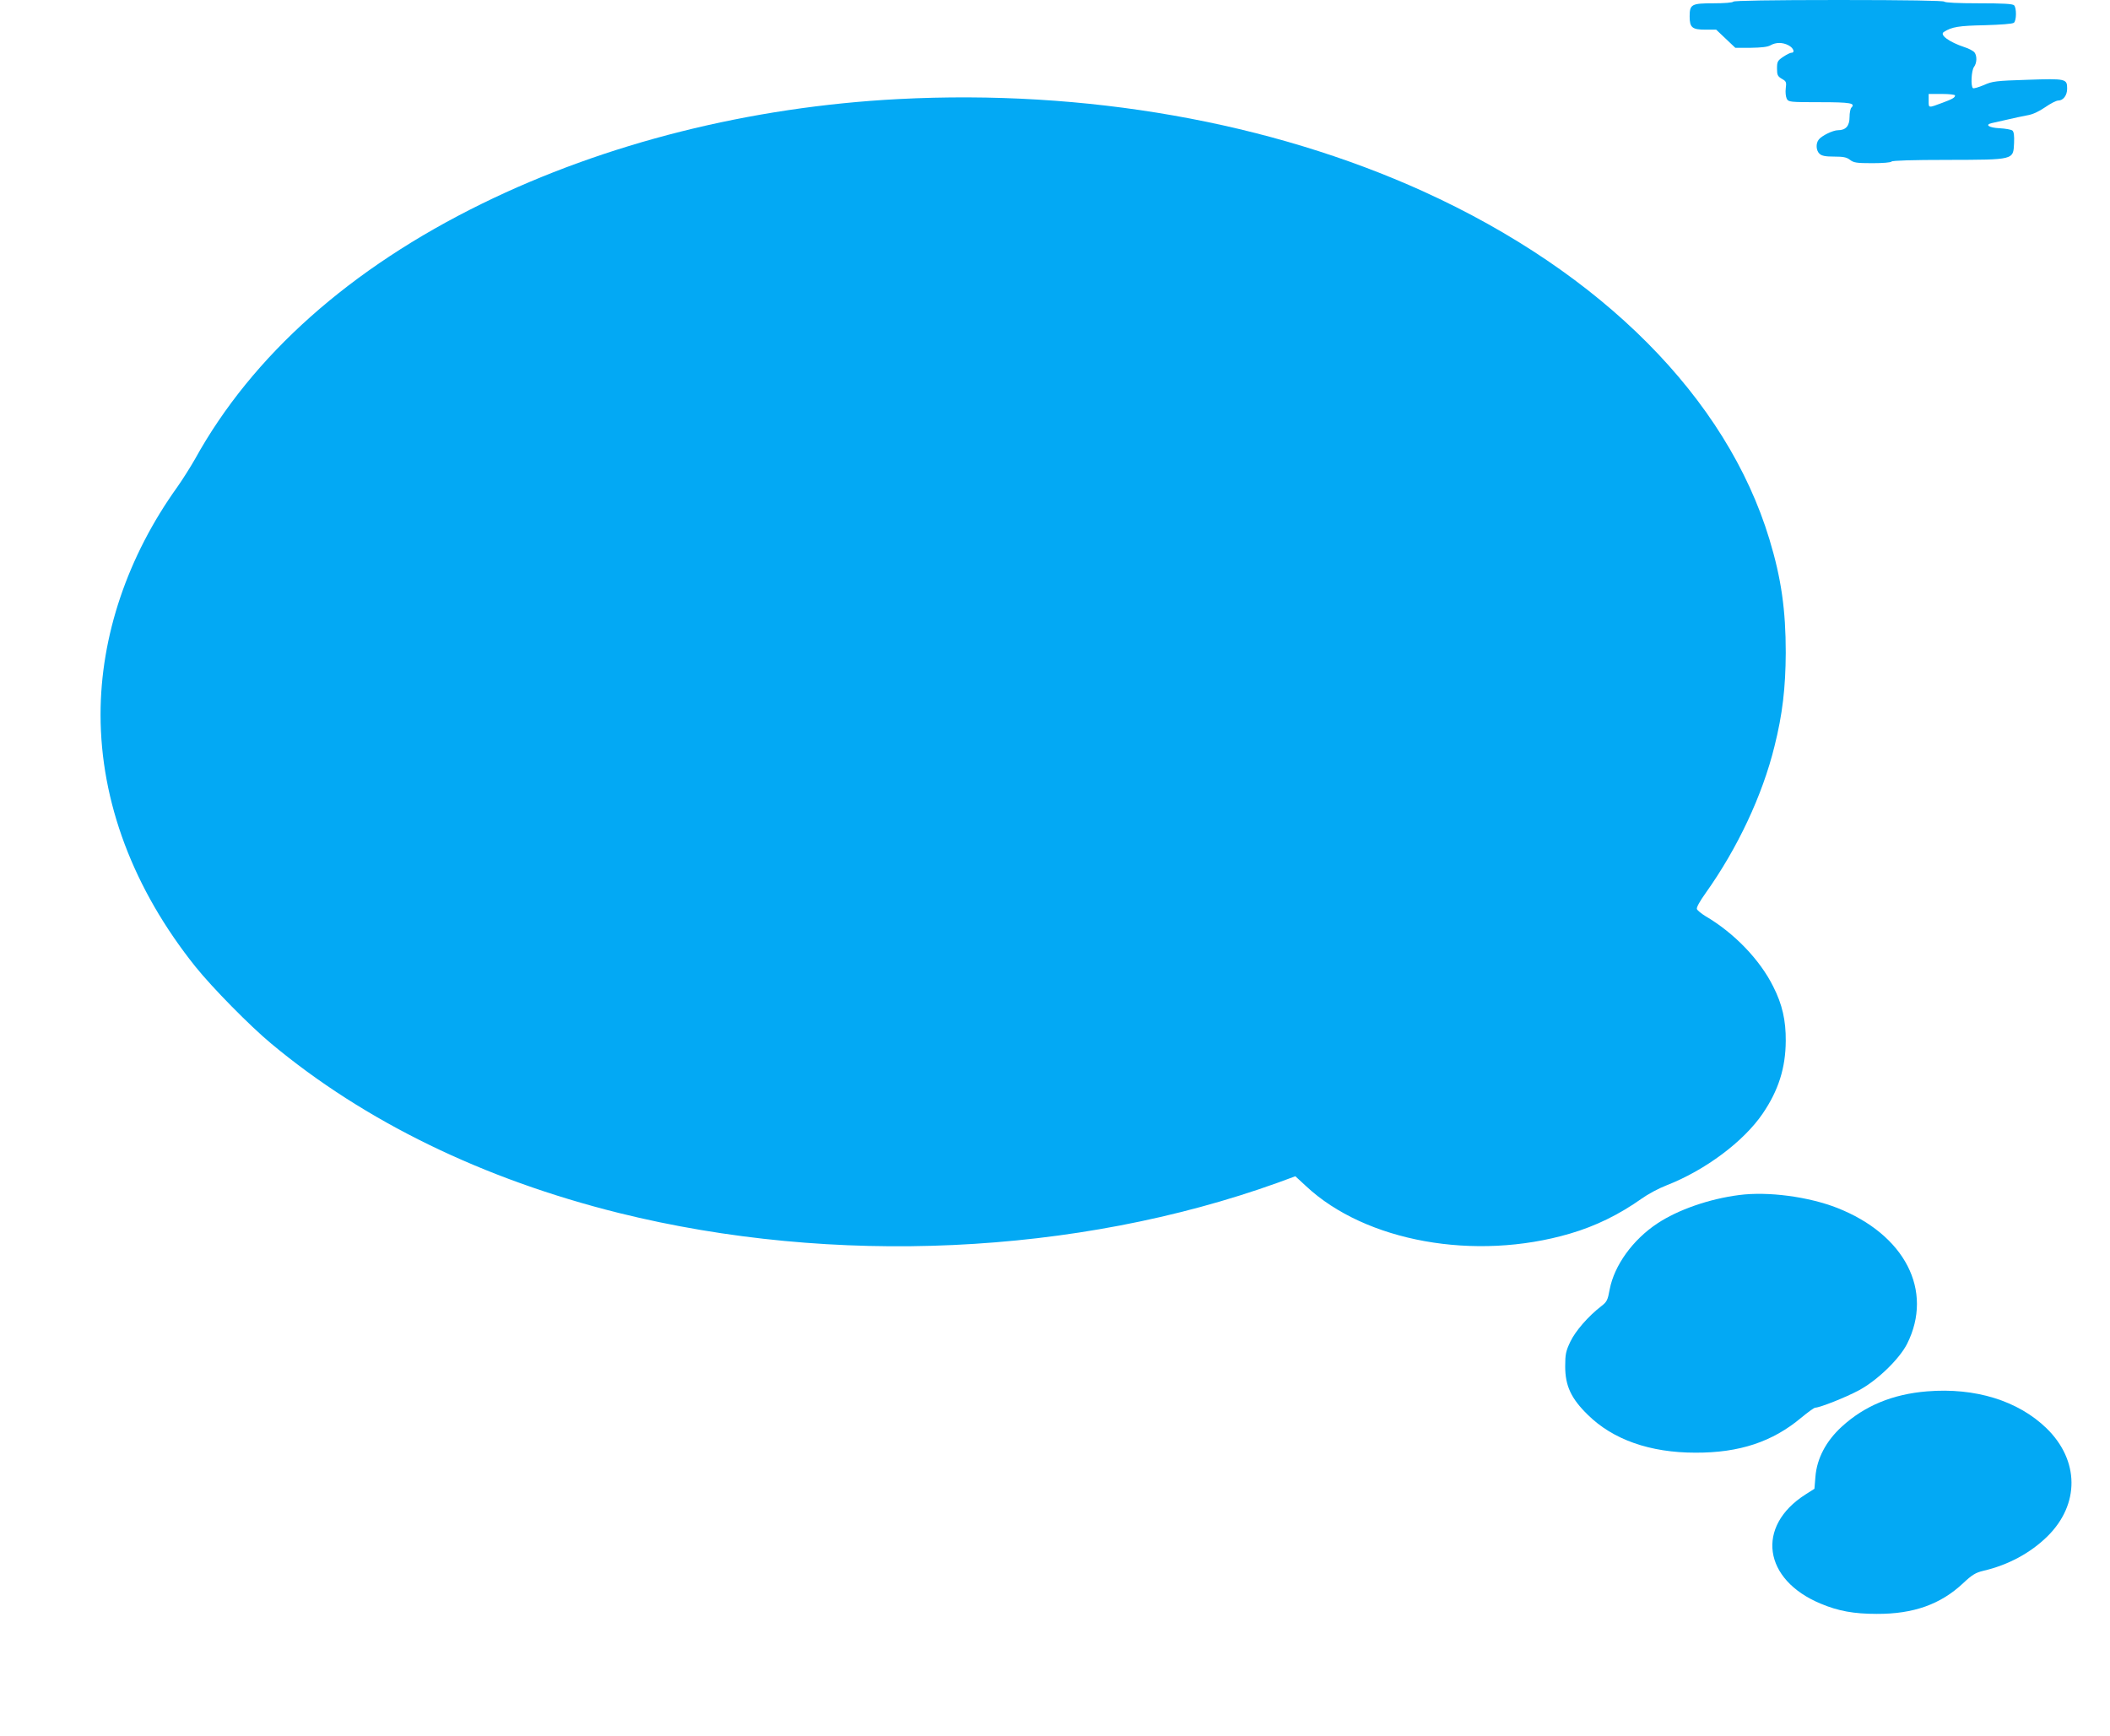 <?xml version="1.0" standalone="no"?>
<!DOCTYPE svg PUBLIC "-//W3C//DTD SVG 20010904//EN"
 "http://www.w3.org/TR/2001/REC-SVG-20010904/DTD/svg10.dtd">
<svg version="1.0" xmlns="http://www.w3.org/2000/svg"
 width="1280pt" height="1053pt" viewBox="0 0 1280 1053"
 preserveAspectRatio="xMidYMid meet">
<g transform="translate(0,1053) scale(0.1,-0.1)"
fill="#03a9f4" stroke="none">
<path d="M10515 10520 c-4 -6 -55 -10 -120 -10 -134 0 -145 -6 -145 -80 0 -67
15 -80 96 -80 l65 0 58 -55 58 -55 94 0 c63 1 102 5 119 15 33 19 74 19 110 0
30 -16 41 -45 17 -45 -7 0 -29 -11 -50 -25 -34 -23 -37 -30 -37 -71 0 -39 4
-47 29 -62 27 -15 29 -20 24 -58 -3 -23 0 -50 6 -63 11 -20 18 -21 201 -21
186 0 218 -6 191 -33 -6 -6 -11 -32 -11 -58 0 -53 -23 -79 -70 -79 -31 0 -100
-34 -117 -57 -19 -24 -16 -67 5 -86 14 -13 37 -17 89 -17 55 0 76 -4 96 -20
22 -17 40 -20 135 -20 63 0 113 4 117 10 4 6 128 10 338 10 407 1 400 -1 405
101 2 46 -1 69 -10 77 -8 6 -42 12 -78 14 -64 3 -91 21 -48 31 13 3 55 12 93
21 39 9 93 21 121 26 34 5 72 23 110 49 33 23 68 41 80 41 30 0 54 31 54 72 0
60 -6 62 -240 54 -193 -6 -214 -9 -265 -32 -31 -13 -61 -22 -66 -19 -15 10
-10 108 6 129 18 24 19 67 3 88 -7 9 -35 24 -61 32 -93 31 -153 75 -125 92 48
31 91 38 248 41 97 3 169 8 177 15 16 13 17 90 1 106 -9 9 -70 12 -214 12
-125 0 -205 4 -209 10 -4 6 -228 10 -640 10 -412 0 -636 -4 -640 -10z m1345
-569 c0 -13 -16 -22 -75 -44 -89 -33 -85 -34 -85 12 l0 41 80 0 c44 0 80 -4
80 -9z"/>
<path d="M5450 9929 c-901 -47 -1778 -268 -2525 -634 -800 -392 -1395 -922
-1742 -1550 -28 -49 -76 -125 -107 -169 -302 -421 -466 -905 -466 -1381 0
-530 199 -1059 576 -1530 102 -127 329 -358 459 -466 567 -473 1286 -823 2110
-1028 1303 -323 2773 -256 3997 184 l106 39 65 -60 c360 -337 1026 -457 1601
-288 157 46 299 116 436 213 36 26 103 62 150 80 234 91 468 266 583 435 96
141 139 277 140 441 1 124 -21 222 -76 330 -81 163 -237 325 -411 427 -26 16
-49 35 -52 43 -4 9 18 48 53 97 193 271 345 593 418 892 48 191 67 354 68 566
0 259 -27 451 -99 688 -259 857 -1016 1618 -2100 2111 -931 422 -2049 619
-3184 560z"/>
<path d="M10550 3280 c-180 -23 -371 -89 -497 -173 -149 -99 -260 -254 -288
-399 -12 -66 -17 -76 -52 -103 -79 -61 -156 -150 -187 -215 -27 -57 -31 -76
-31 -150 0 -117 36 -195 138 -294 152 -150 377 -229 652 -229 267 -1 468 66
643 213 40 33 77 60 84 60 30 1 186 63 266 106 111 60 244 189 291 281 162
323 -13 663 -424 825 -174 68 -419 101 -595 78z"/>
<path d="M11690 2089 c-208 -17 -378 -87 -517 -214 -95 -87 -151 -192 -160
-304 l-6 -73 -55 -35 c-302 -193 -256 -517 93 -662 107 -45 202 -62 340 -62
223 -1 388 58 525 187 53 50 75 63 120 74 152 35 287 108 390 209 197 194 195
461 -5 656 -172 167 -432 248 -725 224z"/>
</g>
</svg>

